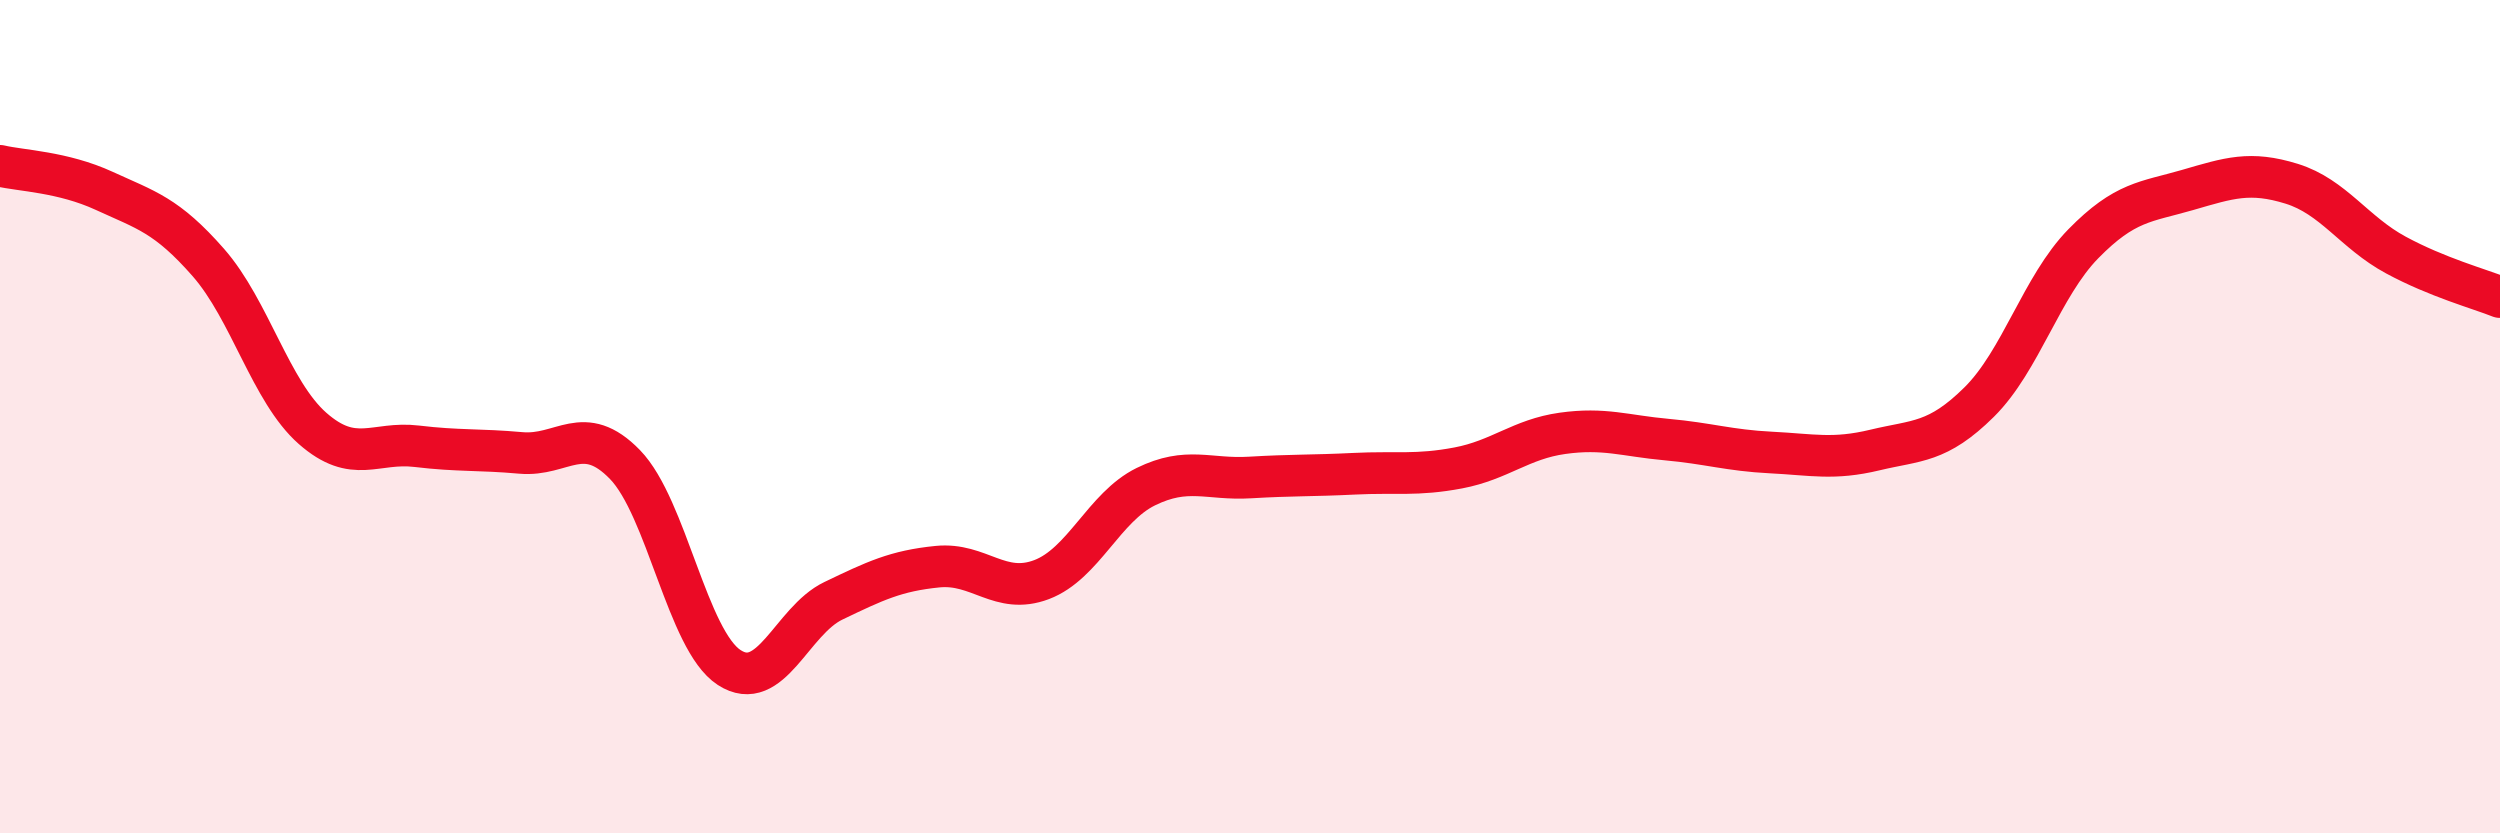 
    <svg width="60" height="20" viewBox="0 0 60 20" xmlns="http://www.w3.org/2000/svg">
      <path
        d="M 0,3.98 C 0.5,4.1 1.5,4.12 2.5,4.58 C 3.5,5.04 4,5.16 5,6.3 C 6,7.44 6.5,9.4 7.5,10.28 C 8.5,11.16 9,10.59 10,10.71 C 11,10.83 11.5,10.78 12.5,10.87 C 13.5,10.96 14,10.12 15,11.15 C 16,12.18 16.5,15.37 17.5,16.02 C 18.5,16.67 19,14.9 20,14.42 C 21,13.94 21.5,13.7 22.5,13.6 C 23.5,13.5 24,14.29 25,13.91 C 26,13.53 26.5,12.17 27.5,11.68 C 28.5,11.19 29,11.52 30,11.46 C 31,11.4 31.5,11.42 32.5,11.37 C 33.5,11.32 34,11.42 35,11.23 C 36,11.04 36.5,10.54 37.5,10.4 C 38.5,10.26 39,10.46 40,10.55 C 41,10.64 41.5,10.81 42.5,10.86 C 43.5,10.91 44,11.04 45,10.8 C 46,10.56 46.5,10.64 47.5,9.65 C 48.5,8.66 49,6.87 50,5.85 C 51,4.83 51.5,4.85 52.5,4.56 C 53.5,4.27 54,4.1 55,4.41 C 56,4.72 56.5,5.58 57.5,6.12 C 58.5,6.66 59.5,6.93 60,7.13L60 20L0 20Z"
        fill="#EB0A25"
        opacity="0.1"
        stroke-linecap="round"
        stroke-linejoin="round"
      />
      <path
        d="M 0,3.98 C 0.5,4.1 1.5,4.12 2.5,4.58 C 3.5,5.04 4,5.16 5,6.3 C 6,7.44 6.5,9.4 7.5,10.28 C 8.5,11.16 9,10.59 10,10.71 C 11,10.83 11.5,10.78 12.5,10.87 C 13.5,10.96 14,10.12 15,11.15 C 16,12.18 16.5,15.37 17.5,16.02 C 18.5,16.67 19,14.9 20,14.42 C 21,13.94 21.5,13.7 22.5,13.6 C 23.5,13.5 24,14.29 25,13.91 C 26,13.53 26.5,12.17 27.5,11.68 C 28.5,11.19 29,11.52 30,11.46 C 31,11.4 31.5,11.42 32.5,11.37 C 33.5,11.32 34,11.42 35,11.23 C 36,11.04 36.5,10.54 37.5,10.4 C 38.5,10.26 39,10.46 40,10.55 C 41,10.64 41.5,10.81 42.5,10.86 C 43.5,10.91 44,11.04 45,10.8 C 46,10.56 46.5,10.64 47.5,9.65 C 48.5,8.66 49,6.87 50,5.85 C 51,4.83 51.5,4.85 52.5,4.56 C 53.5,4.27 54,4.1 55,4.41 C 56,4.72 56.5,5.58 57.5,6.12 C 58.5,6.66 59.5,6.93 60,7.13"
        stroke="#EB0A25"
        stroke-width="1"
        fill="none"
        stroke-linecap="round"
        stroke-linejoin="round"
      />
    </svg>
  